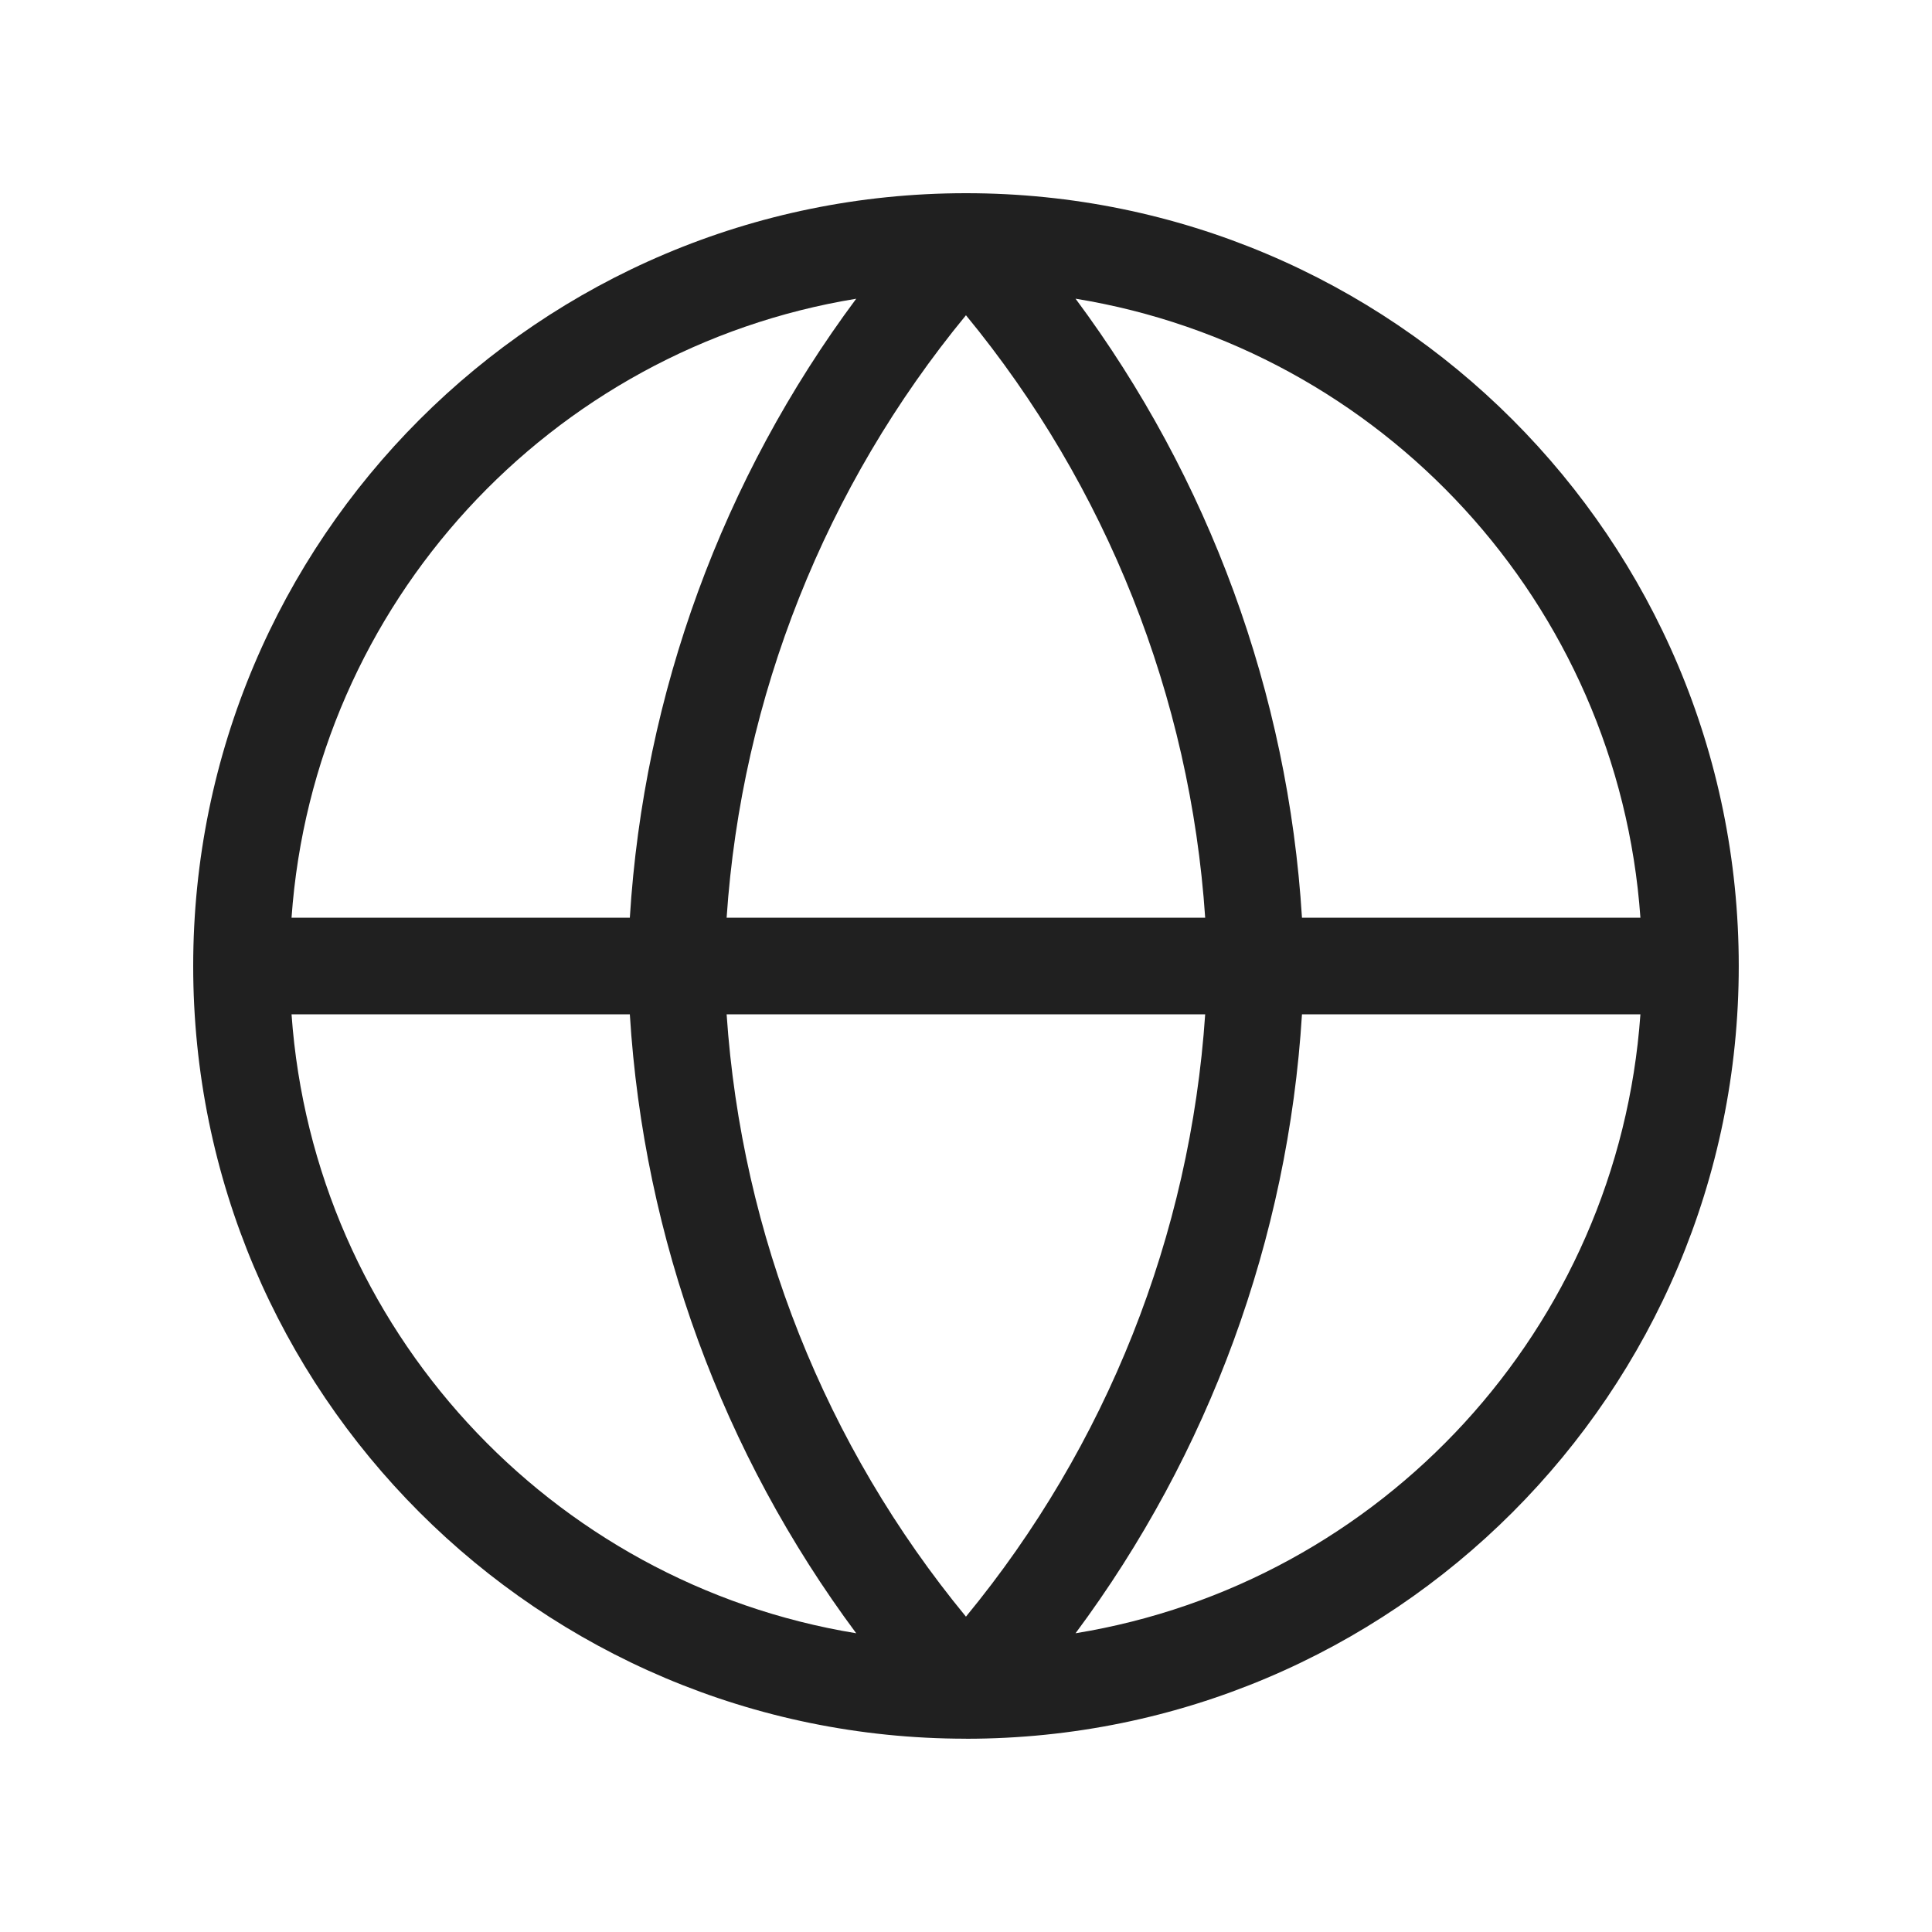 <svg width="40" height="40" viewBox="0 0 40 40" fill="none" xmlns="http://www.w3.org/2000/svg">
<path d="M20 4C28.836 4 35.999 11.164 35.999 20C35.999 28.836 28.836 35.999 20 35.999L19.999 35.998V35.999L19.998 35.998C11.163 35.997 4 28.835 4 20C4 11.164 11.164 4 20 4ZM6.036 21C6.496 27.504 11.398 32.781 17.727 33.815C14.962 30.096 13.327 25.645 13.04 21H6.036ZM26.956 21C26.669 25.646 25.034 30.096 22.268 33.815C28.599 32.783 33.503 27.506 33.963 21H26.956ZM15.044 21C15.353 25.573 17.087 29.934 19.999 33.471C22.911 29.934 24.643 25.573 24.952 21H15.044ZM22.268 6.184C25.034 9.902 26.669 14.354 26.956 19H33.963C33.504 12.493 28.599 7.215 22.268 6.184ZM19.999 6.527C17.087 10.065 15.352 14.427 15.044 19H24.952C24.644 14.427 22.911 10.065 19.999 6.527ZM17.727 6.185C11.398 7.218 6.495 12.495 6.036 19H13.04C13.327 14.354 14.961 9.903 17.727 6.185Z" fill="#202020"/>
</svg>
